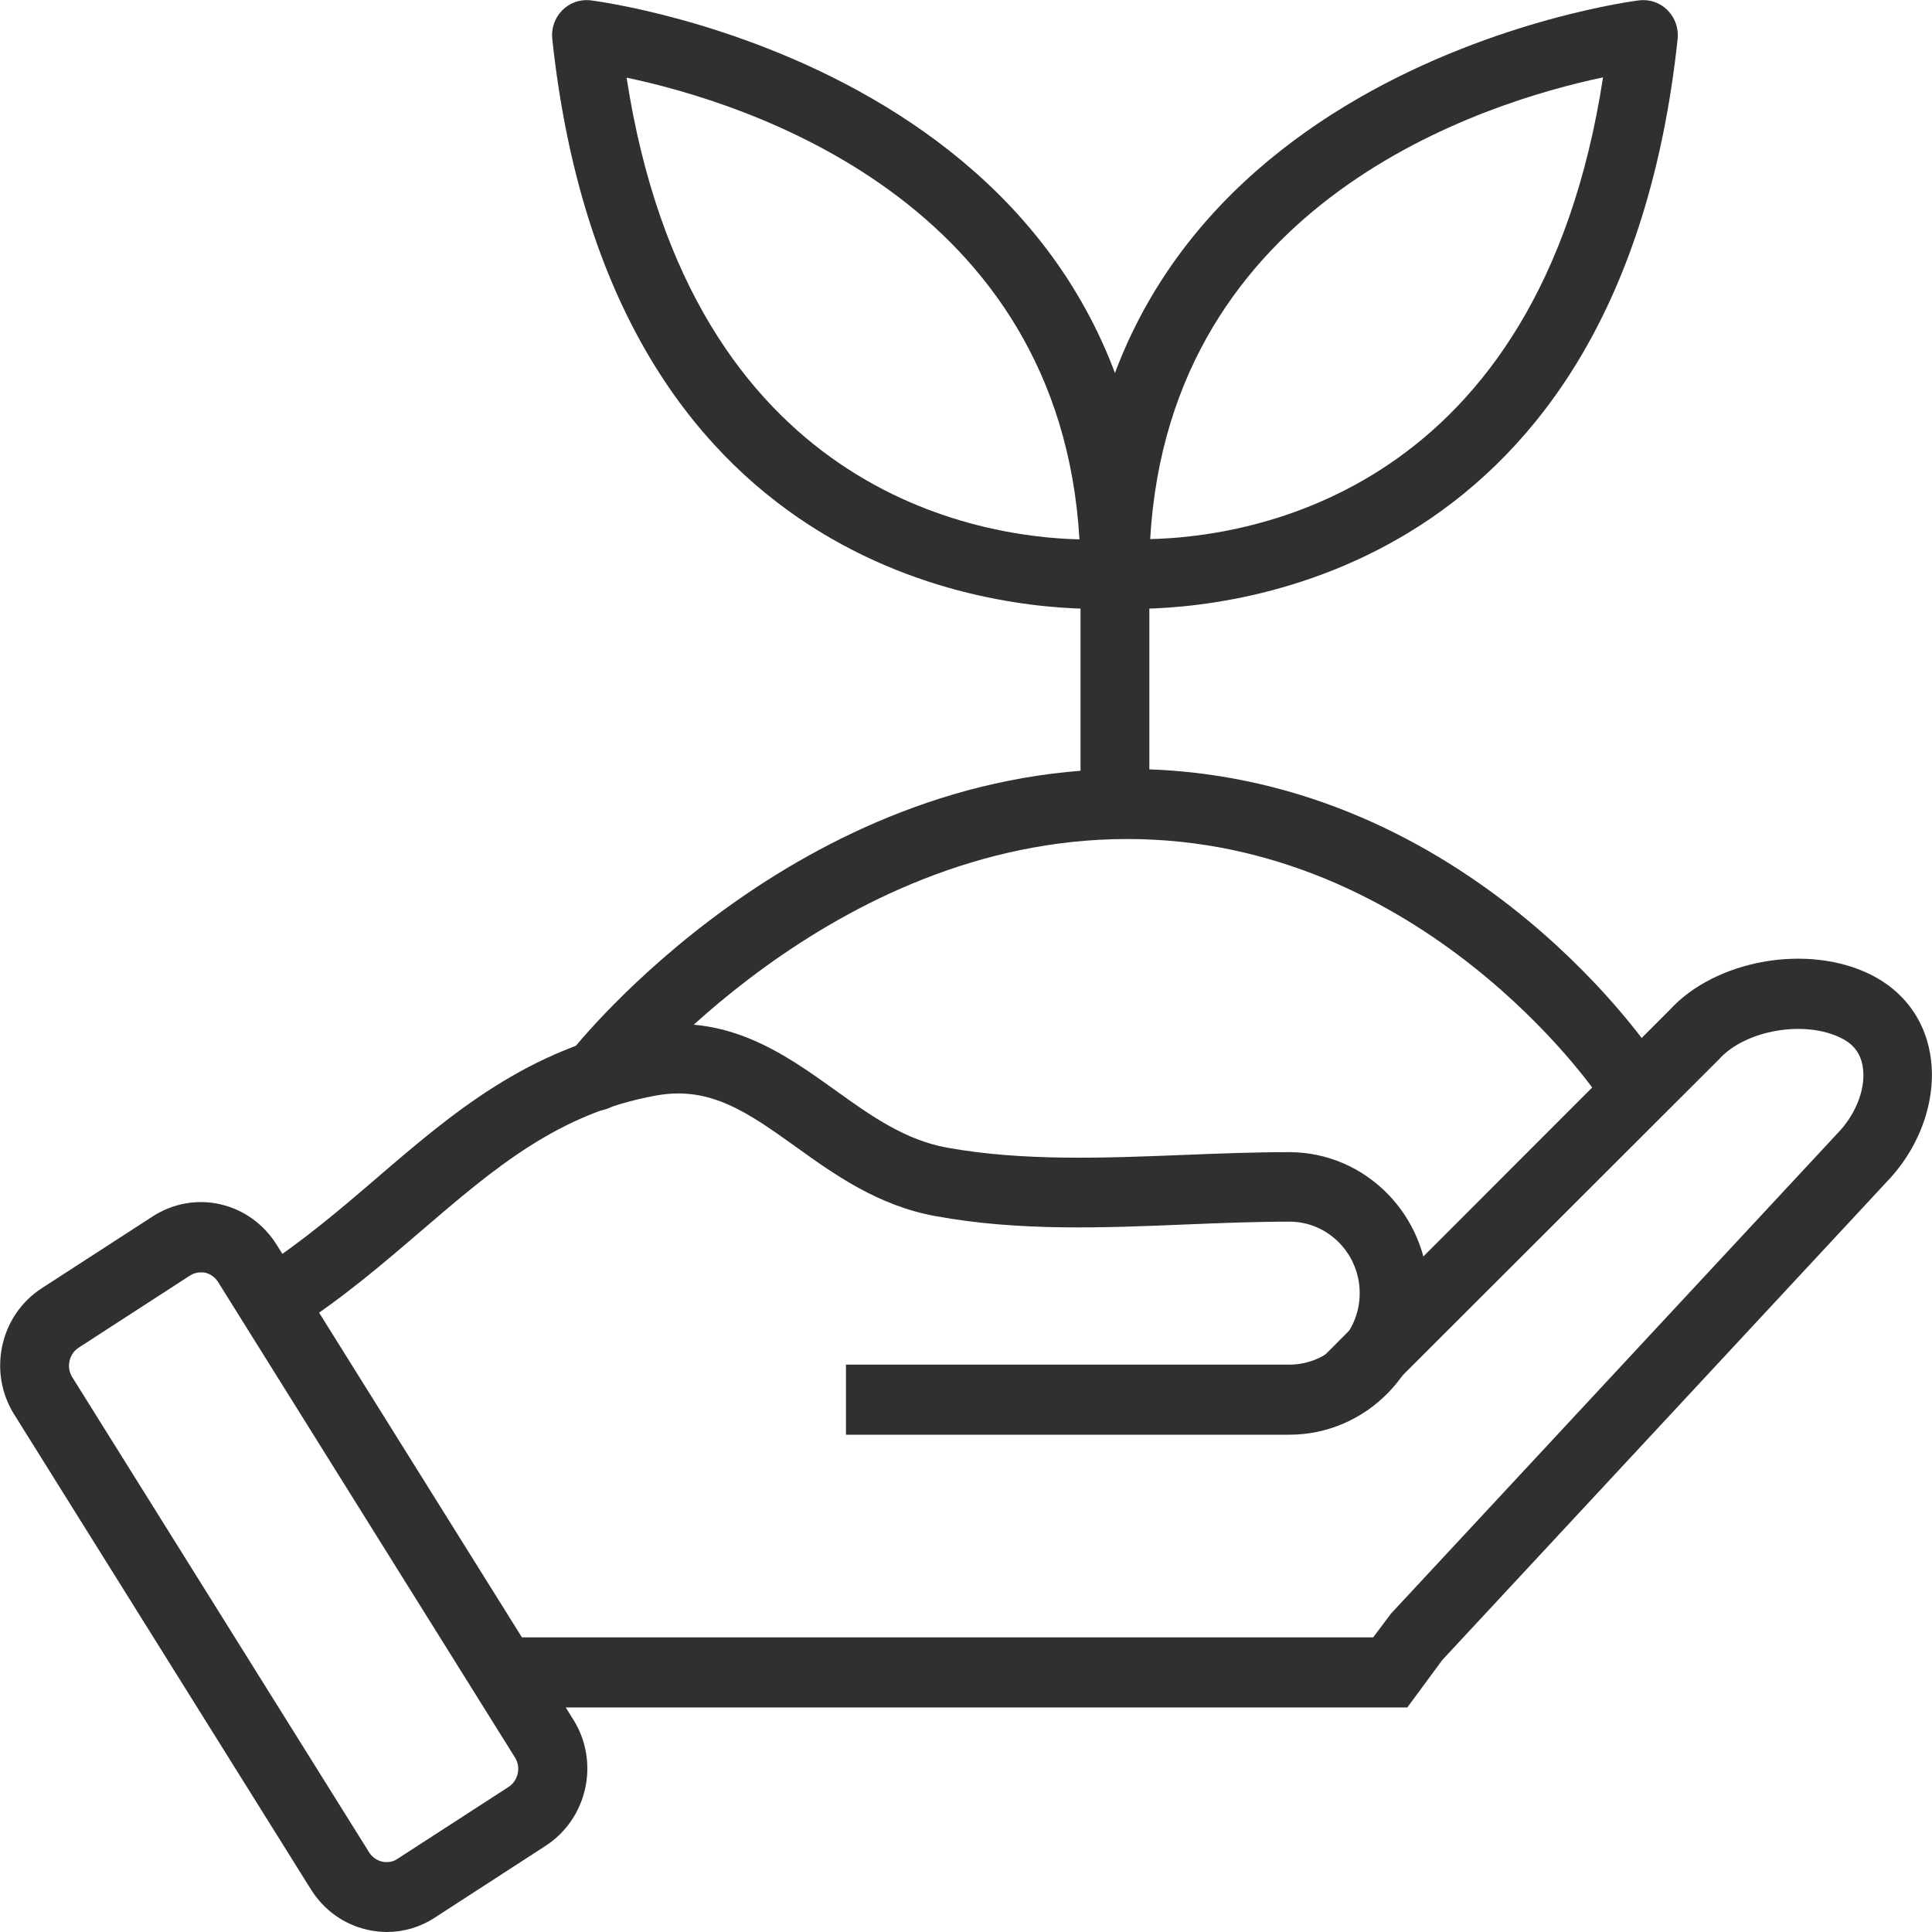 <svg width="40" height="40" viewBox="0 0 40 40" fill="none" xmlns="http://www.w3.org/2000/svg">
<path d="M29.137 35.351H10.521V33.9H28.43L28.8 33.407L38.091 23.413C38.45 23.018 38.638 22.496 38.564 22.072C38.518 21.805 38.37 21.613 38.119 21.492C37.367 21.114 36.136 21.323 35.589 21.933L28.321 29.193L27.324 28.16L34.562 20.917C35.509 19.872 37.435 19.524 38.746 20.186C39.401 20.517 39.835 21.091 39.96 21.811C40.114 22.681 39.795 23.674 39.122 24.405L29.86 34.37L29.137 35.351Z" fill="#303030"/>
<path d="M26.697 29.704H17.515V28.253H26.697C27.495 28.253 28.151 27.591 28.151 26.773C28.151 25.961 27.501 25.293 26.697 25.293C25.996 25.293 25.267 25.322 24.56 25.351C22.856 25.421 21.095 25.496 19.362 25.177C18.182 24.962 17.276 24.318 16.478 23.744C15.486 23.035 14.705 22.478 13.588 22.681C11.565 23.047 10.248 24.173 8.726 25.479C7.928 26.164 7.102 26.872 6.122 27.504L5.358 26.291C6.258 25.711 7.045 25.038 7.809 24.382C9.348 23.059 10.944 21.695 13.337 21.265C15.042 20.958 16.238 21.817 17.293 22.571C18.034 23.105 18.741 23.604 19.607 23.761C21.186 24.045 22.867 23.976 24.497 23.912C25.215 23.883 25.962 23.854 26.692 23.854C28.276 23.854 29.57 25.166 29.57 26.785C29.576 28.387 28.282 29.704 26.697 29.704Z" fill="#303030"/>
<path d="M8.008 40C7.871 40 7.734 39.983 7.603 39.953C7.119 39.843 6.709 39.547 6.441 39.124L0.291 29.28C-0.256 28.404 6.74415e-05 27.232 0.861 26.674L3.163 25.183C3.579 24.916 4.075 24.823 4.56 24.933C5.044 25.044 5.455 25.34 5.723 25.763L11.872 35.606C12.42 36.483 12.163 37.649 11.302 38.212L9 39.704C8.698 39.901 8.356 40 8.008 40ZM4.155 26.343C4.075 26.343 3.996 26.367 3.927 26.413L1.624 27.905C1.431 28.032 1.368 28.305 1.493 28.508L7.643 38.352C7.706 38.45 7.797 38.514 7.911 38.543C8.025 38.566 8.139 38.549 8.23 38.485L10.533 36.994C10.727 36.866 10.79 36.593 10.664 36.39L4.514 26.541C4.451 26.442 4.36 26.378 4.246 26.349C4.218 26.343 4.184 26.343 4.155 26.343Z" fill="#303030"/>
<path d="M12.345 22.995C12.191 22.995 12.032 22.943 11.901 22.832C11.593 22.583 11.547 22.124 11.792 21.811C11.98 21.573 16.5 15.92 23.34 15.92C30.214 15.92 34.089 21.613 34.255 21.857C34.477 22.188 34.392 22.641 34.067 22.861C33.742 23.088 33.297 23.001 33.075 22.67C33.041 22.617 29.45 17.371 23.34 17.371C17.196 17.371 12.944 22.664 12.904 22.716C12.761 22.896 12.55 22.995 12.345 22.995Z" fill="#303030"/>
<path d="M23.084 16.733C22.69 16.733 22.371 16.408 22.371 16.008V10.494C22.371 10.094 22.69 9.769 23.084 9.769C23.477 9.769 23.796 10.094 23.796 10.494V16.008C23.796 16.408 23.477 16.733 23.084 16.733Z" fill="#303030"/>
<path d="M23.483 12.606C23.198 12.606 23.027 12.595 23.015 12.589C22.65 12.554 22.371 12.241 22.371 11.869C22.371 1.463 33.827 0.018 33.947 0.006C34.164 -0.017 34.374 0.058 34.528 0.215C34.682 0.372 34.756 0.586 34.734 0.807C33.542 11.892 25.517 12.606 23.483 12.606ZM33.189 1.602C30.732 2.119 24.224 4.144 23.813 11.161C25.854 11.115 31.861 10.238 33.189 1.602Z" fill="#303030"/>
<path d="M22.685 12.606C20.65 12.606 12.625 11.892 11.434 0.807C11.411 0.586 11.485 0.372 11.639 0.215C11.793 0.058 12.009 -0.017 12.22 0.006C12.334 0.018 23.796 1.457 23.796 11.869C23.796 12.241 23.517 12.554 23.152 12.589C23.141 12.589 22.97 12.606 22.685 12.606ZM12.973 1.608C14.306 10.238 20.314 11.12 22.349 11.167C21.938 4.15 15.429 2.124 12.973 1.608Z" fill="#303030"/>
</svg>
